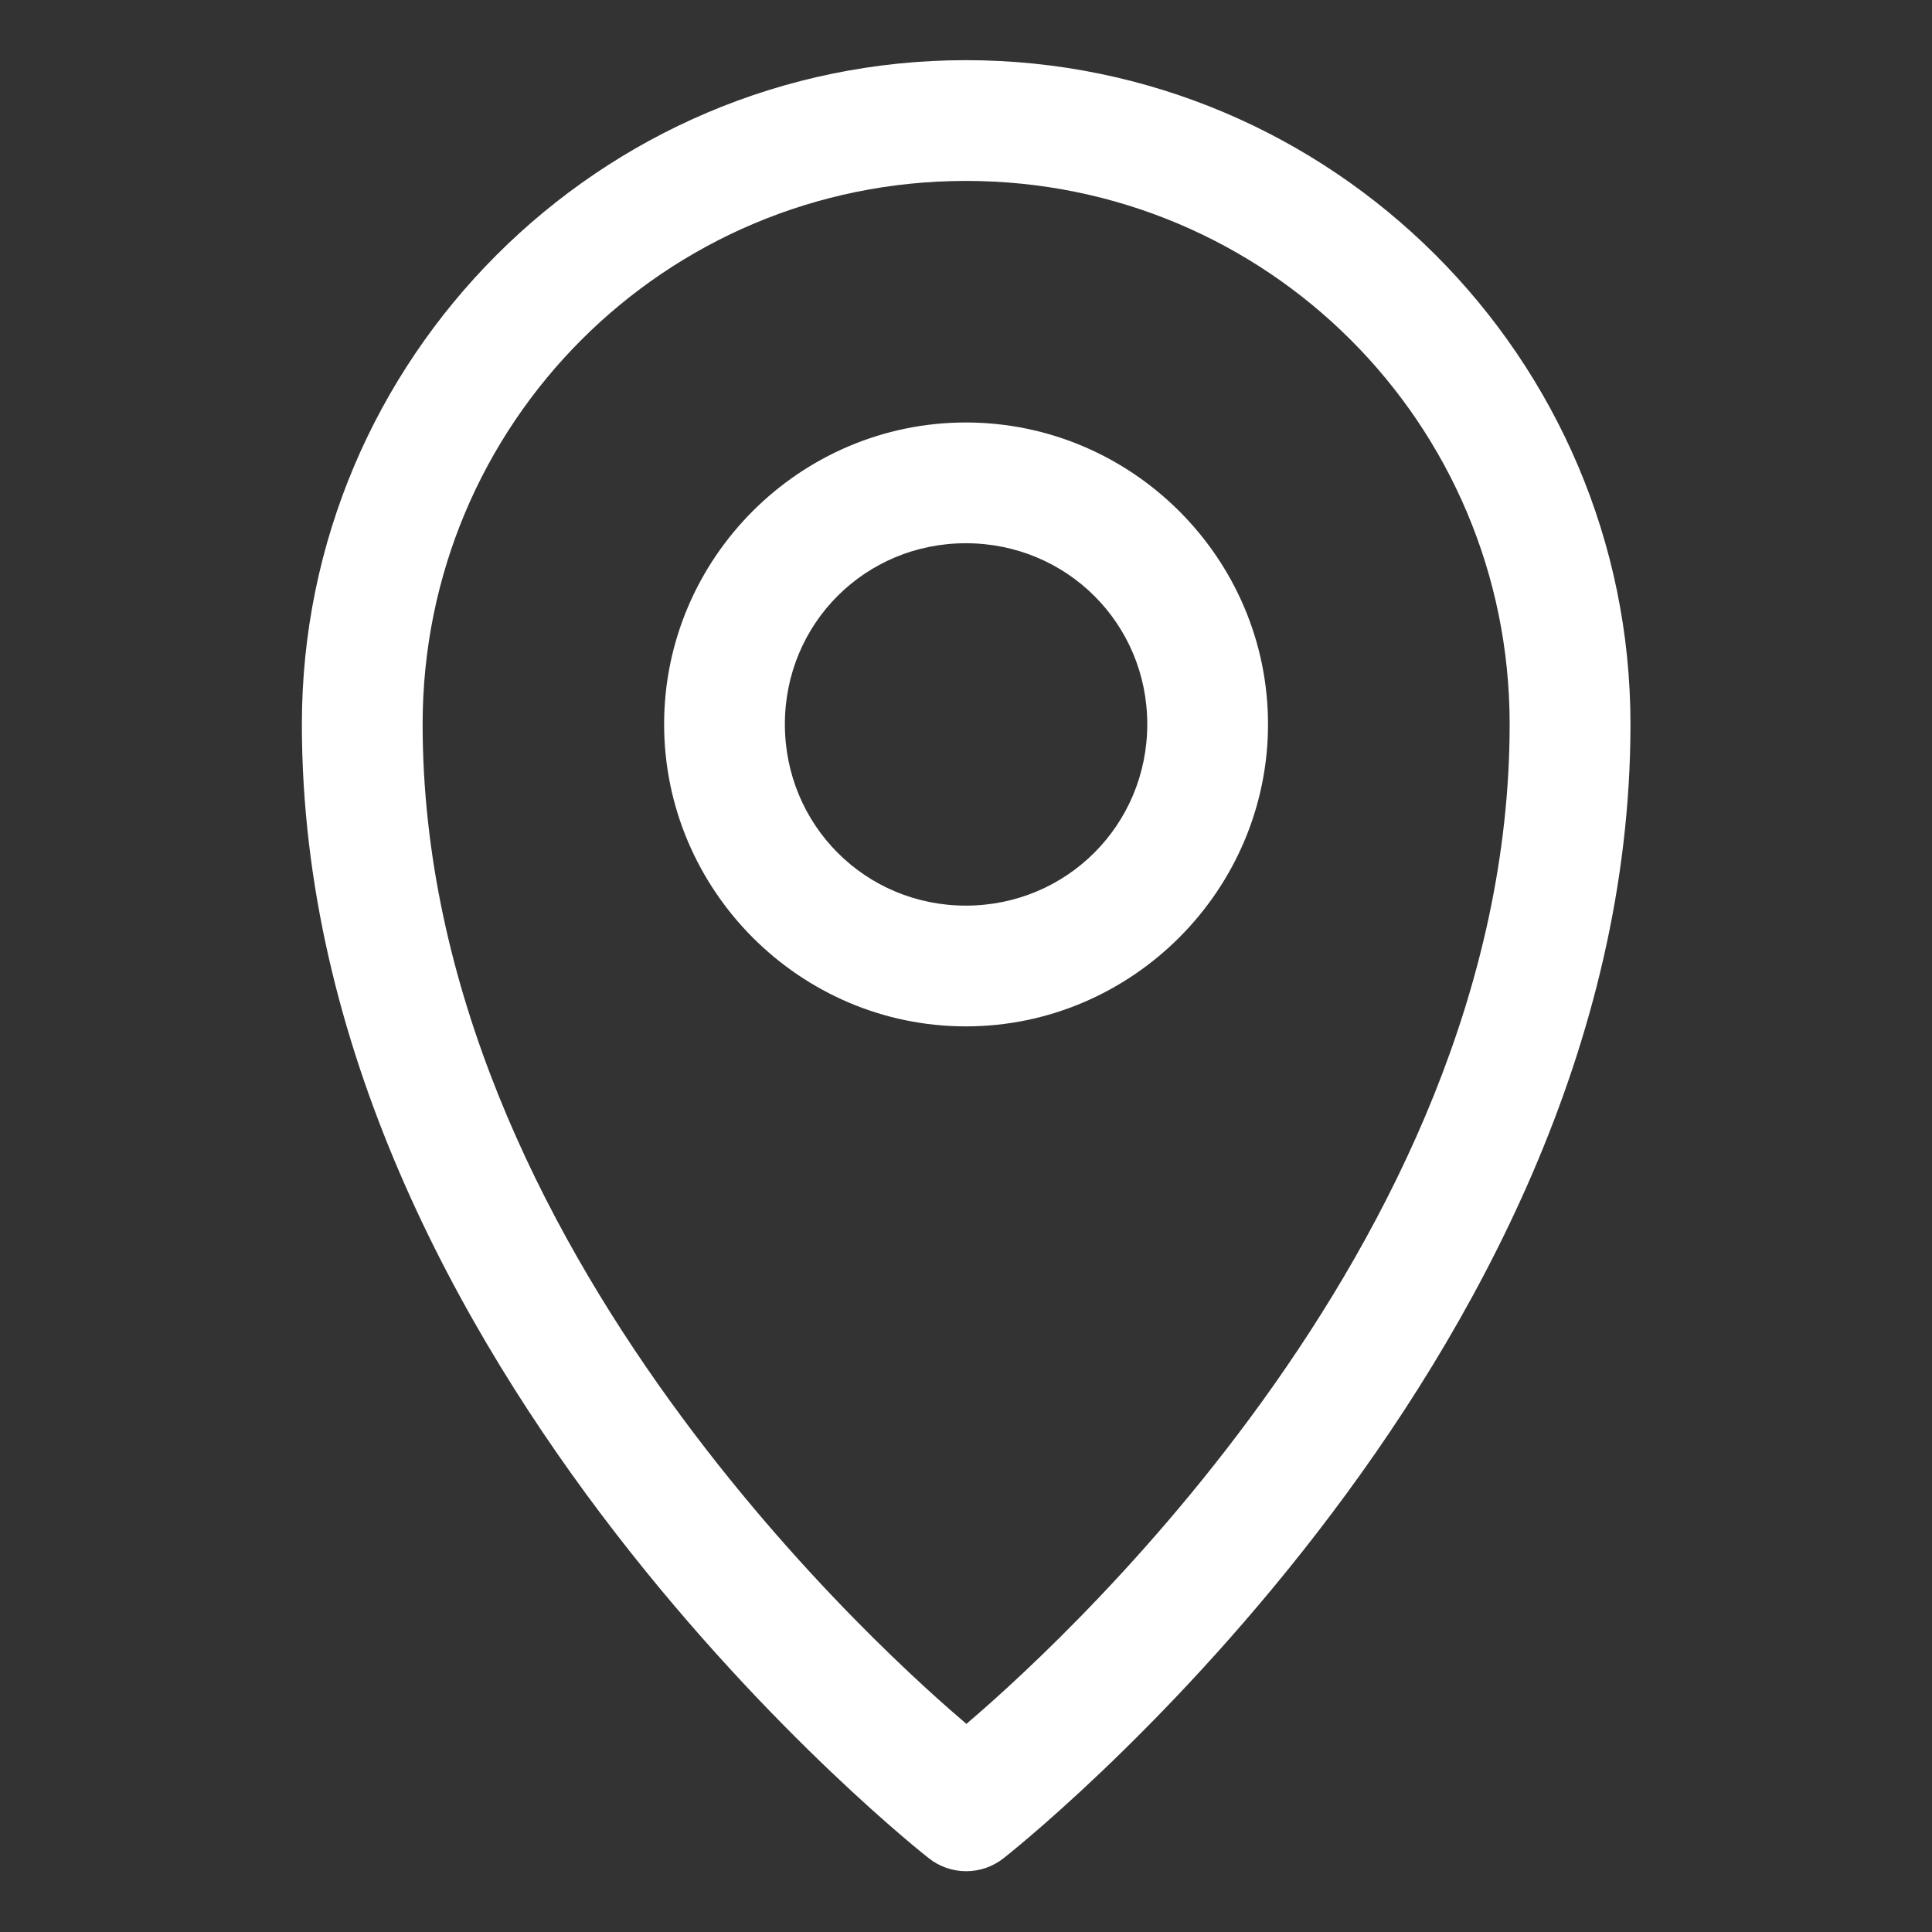 <svg width="28" height="28" viewBox="0 0 28 28" fill="none" xmlns="http://www.w3.org/2000/svg">
<rect x="0" y="0" width="28" height="28" fill="#333333" stroke="none"/>
<g id="svg8">
<g id="layer1">
<path id="path929" d="M13.999 0.872C8.694 0.872 4.375 5.19 4.375 10.496C4.375 19.831 13.457 26.928 13.457 26.928C13.612 27.052 13.804 27.119 14.002 27.119C14.201 27.119 14.393 27.052 14.548 26.928C14.548 26.928 23.63 19.831 23.63 10.496C23.63 5.19 19.305 0.872 13.999 0.872ZM13.999 2.622C18.359 2.622 21.879 6.136 21.879 10.496C21.879 18.133 14.964 24.166 14.006 24.984C13.052 24.171 6.125 18.136 6.125 10.496C6.125 6.136 9.64 2.622 13.999 2.622Z" fill="white"/>
<path id="circle931" d="M13.998 6.123C11.592 6.123 9.625 8.09 9.625 10.496C9.625 12.902 11.592 14.875 13.998 14.875C16.404 14.875 18.377 12.902 18.377 10.496C18.377 8.09 16.404 6.123 13.998 6.123ZM13.998 7.873C15.458 7.873 16.627 9.036 16.627 10.496C16.627 11.956 15.458 13.125 13.998 13.125C12.538 13.125 11.375 11.956 11.375 10.496C11.375 9.036 12.538 7.873 13.998 7.873Z" fill="white"/>
</g>
</g>
</svg>
